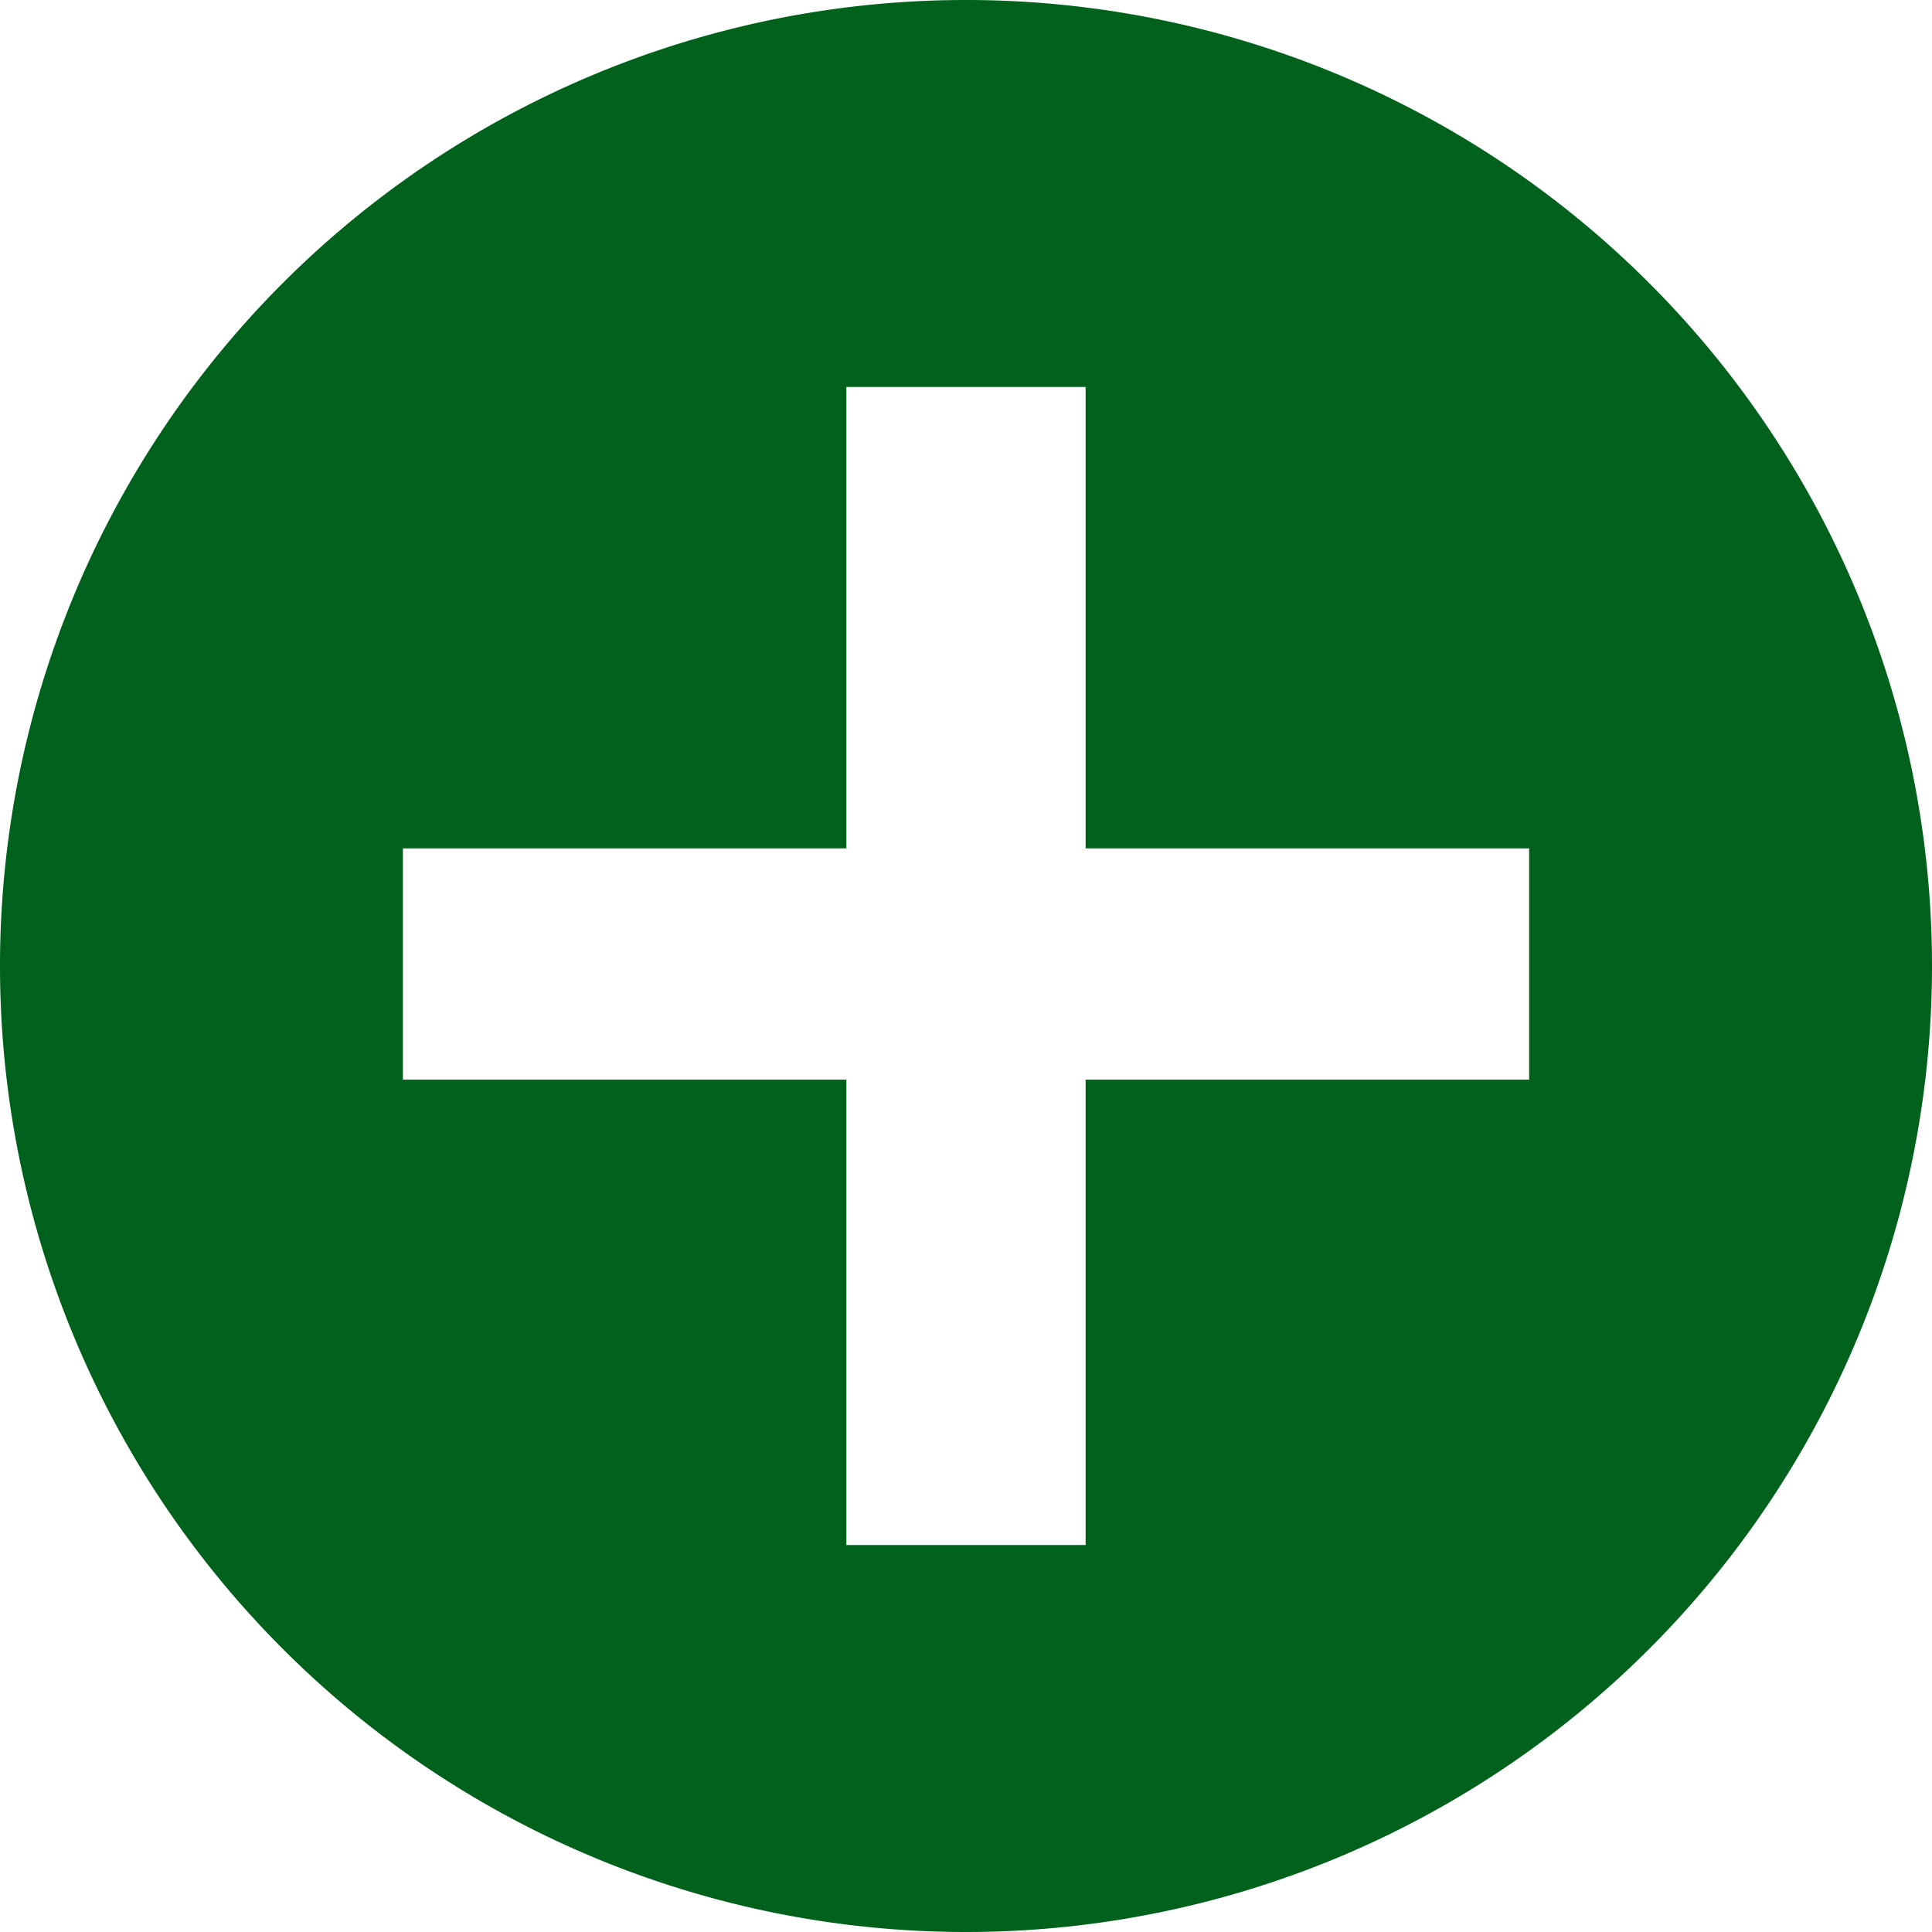 <svg xmlns="http://www.w3.org/2000/svg" viewBox="0 0 68 68"><defs><style>.cls-1{fill:#00611c;}</style></defs><g id="Layer_2" data-name="Layer 2"><g id="export_svg_layer" data-name="export svg layer"><path class="cls-1" d="M34,0h0A34,34,0,0,0,0,34H0A34,34,0,0,0,34,68h0A34,34,0,0,0,68,34h0A34,34,0,0,0,34,0ZM53.82,38H38.21V54.38H29.79V38H14.18V29.86H29.79V13.62h8.42V29.86H53.82Z"/></g></g></svg>